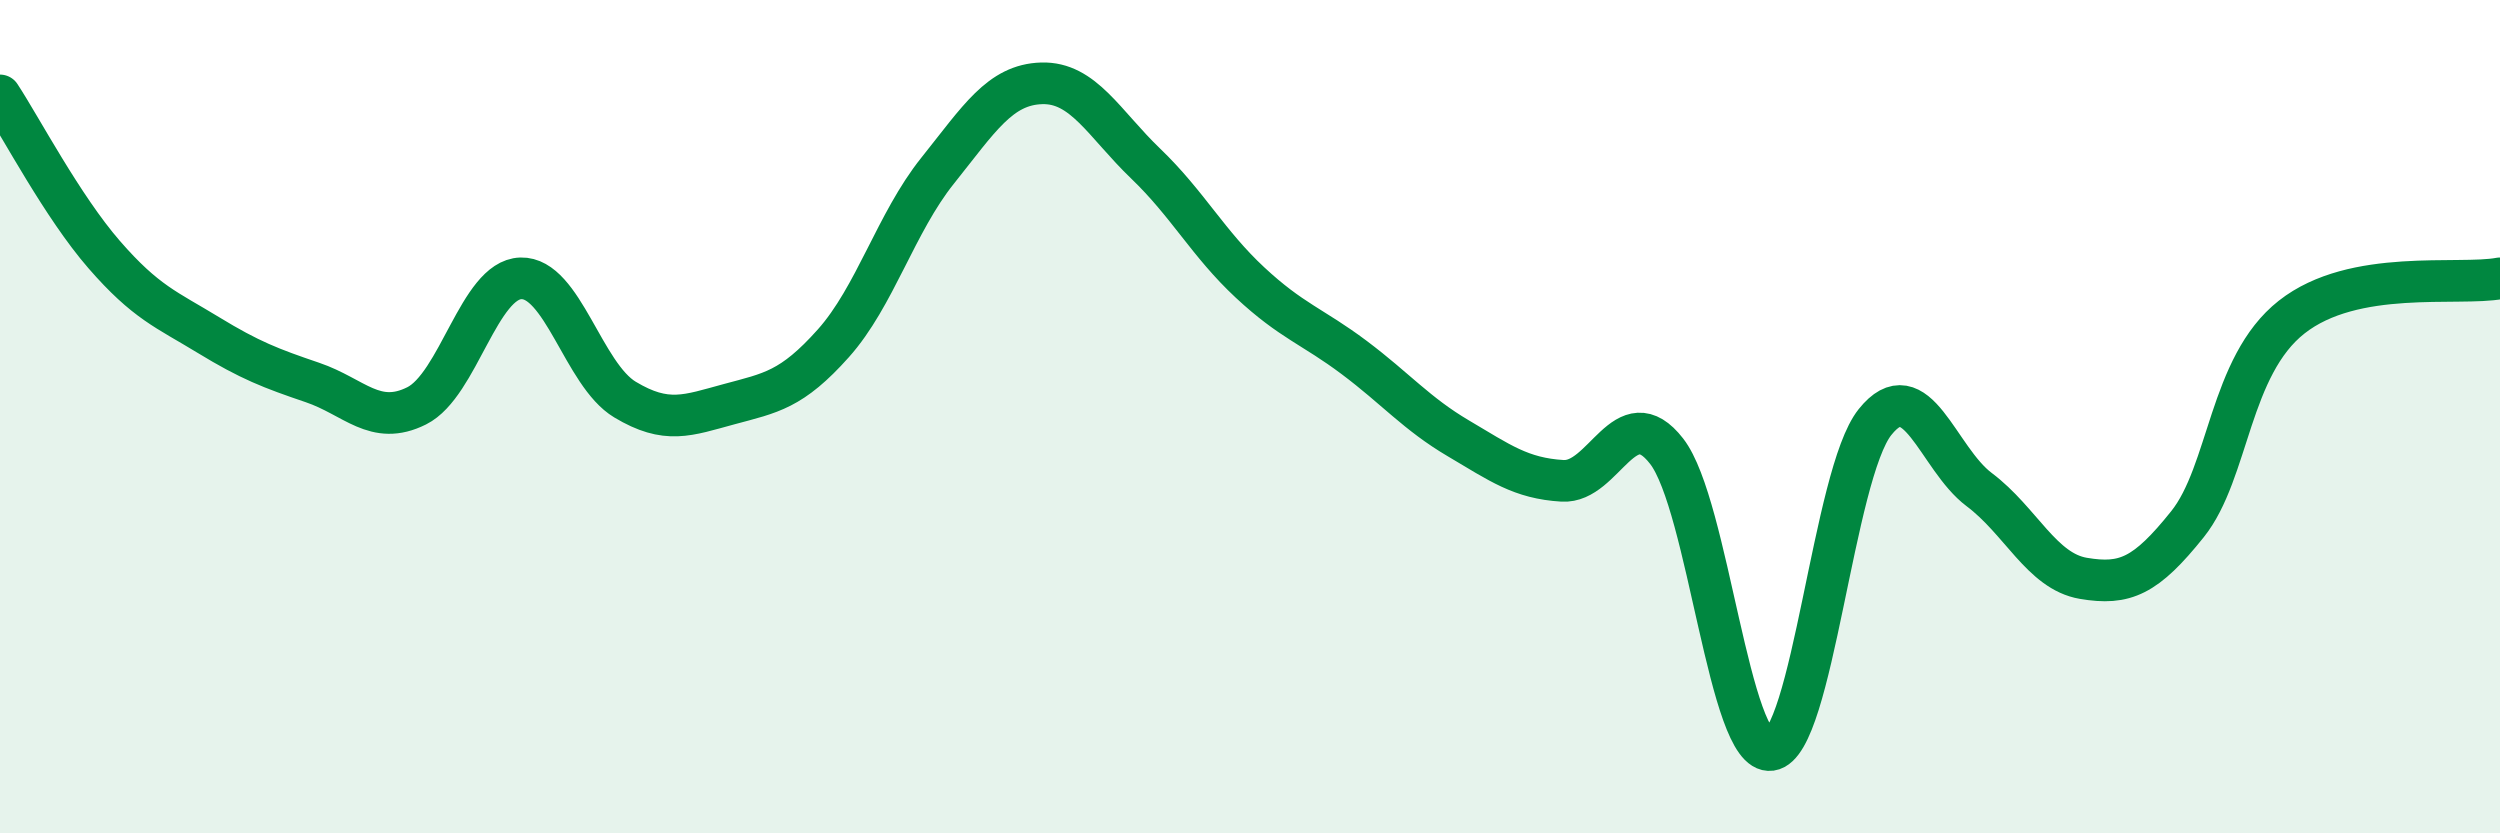 
    <svg width="60" height="20" viewBox="0 0 60 20" xmlns="http://www.w3.org/2000/svg">
      <path
        d="M 0,2.29 C 0.5,3.05 1.5,4.96 2.5,6.11 C 3.5,7.26 4,7.43 5,8.04 C 6,8.65 6.5,8.84 7.5,9.18 C 8.5,9.52 9,10.24 10,9.74 C 11,9.24 11.5,6.71 12.5,6.68 C 13.5,6.65 14,8.99 15,9.59 C 16,10.19 16.5,9.97 17.5,9.7 C 18.5,9.43 19,9.36 20,8.24 C 21,7.12 21.5,5.35 22.5,4.1 C 23.5,2.85 24,2.03 25,2 C 26,1.97 26.5,2.97 27.5,3.93 C 28.5,4.89 29,5.85 30,6.78 C 31,7.71 31.5,7.83 32.5,8.58 C 33.5,9.33 34,9.93 35,10.52 C 36,11.11 36.5,11.48 37.5,11.54 C 38.5,11.6 39,9.54 40,10.83 C 41,12.12 41.5,18.14 42.5,18 C 43.5,17.86 44,11.38 45,10.13 C 46,8.88 46.5,11 47.5,11.75 C 48.5,12.5 49,13.71 50,13.88 C 51,14.05 51.5,13.83 52.5,12.58 C 53.5,11.33 53.5,8.79 55,7.61 C 56.5,6.43 59,6.87 60,6.68L60 20L0 20Z"
        fill="#008740"
        opacity="0.1"
        stroke-linecap="round"
        stroke-linejoin="round"
      />
      <path
        d="M 0,2.29 C 0.5,3.05 1.5,4.96 2.5,6.11 C 3.5,7.26 4,7.43 5,8.04 C 6,8.65 6.5,8.84 7.5,9.18 C 8.5,9.52 9,10.24 10,9.74 C 11,9.24 11.5,6.71 12.5,6.68 C 13.5,6.65 14,8.99 15,9.59 C 16,10.19 16.5,9.97 17.5,9.7 C 18.5,9.43 19,9.36 20,8.24 C 21,7.12 21.5,5.35 22.5,4.1 C 23.5,2.85 24,2.03 25,2 C 26,1.97 26.5,2.97 27.5,3.93 C 28.5,4.89 29,5.85 30,6.78 C 31,7.71 31.5,7.83 32.5,8.58 C 33.5,9.33 34,9.93 35,10.52 C 36,11.11 36.5,11.48 37.5,11.54 C 38.5,11.6 39,9.54 40,10.83 C 41,12.12 41.5,18.14 42.5,18 C 43.5,17.86 44,11.38 45,10.13 C 46,8.88 46.5,11 47.5,11.75 C 48.5,12.5 49,13.71 50,13.88 C 51,14.05 51.5,13.83 52.5,12.58 C 53.5,11.33 53.5,8.79 55,7.61 C 56.5,6.43 59,6.87 60,6.68"
        stroke="#008740"
        stroke-width="1"
        fill="none"
        stroke-linecap="round"
        stroke-linejoin="round"
      />
    </svg>
  